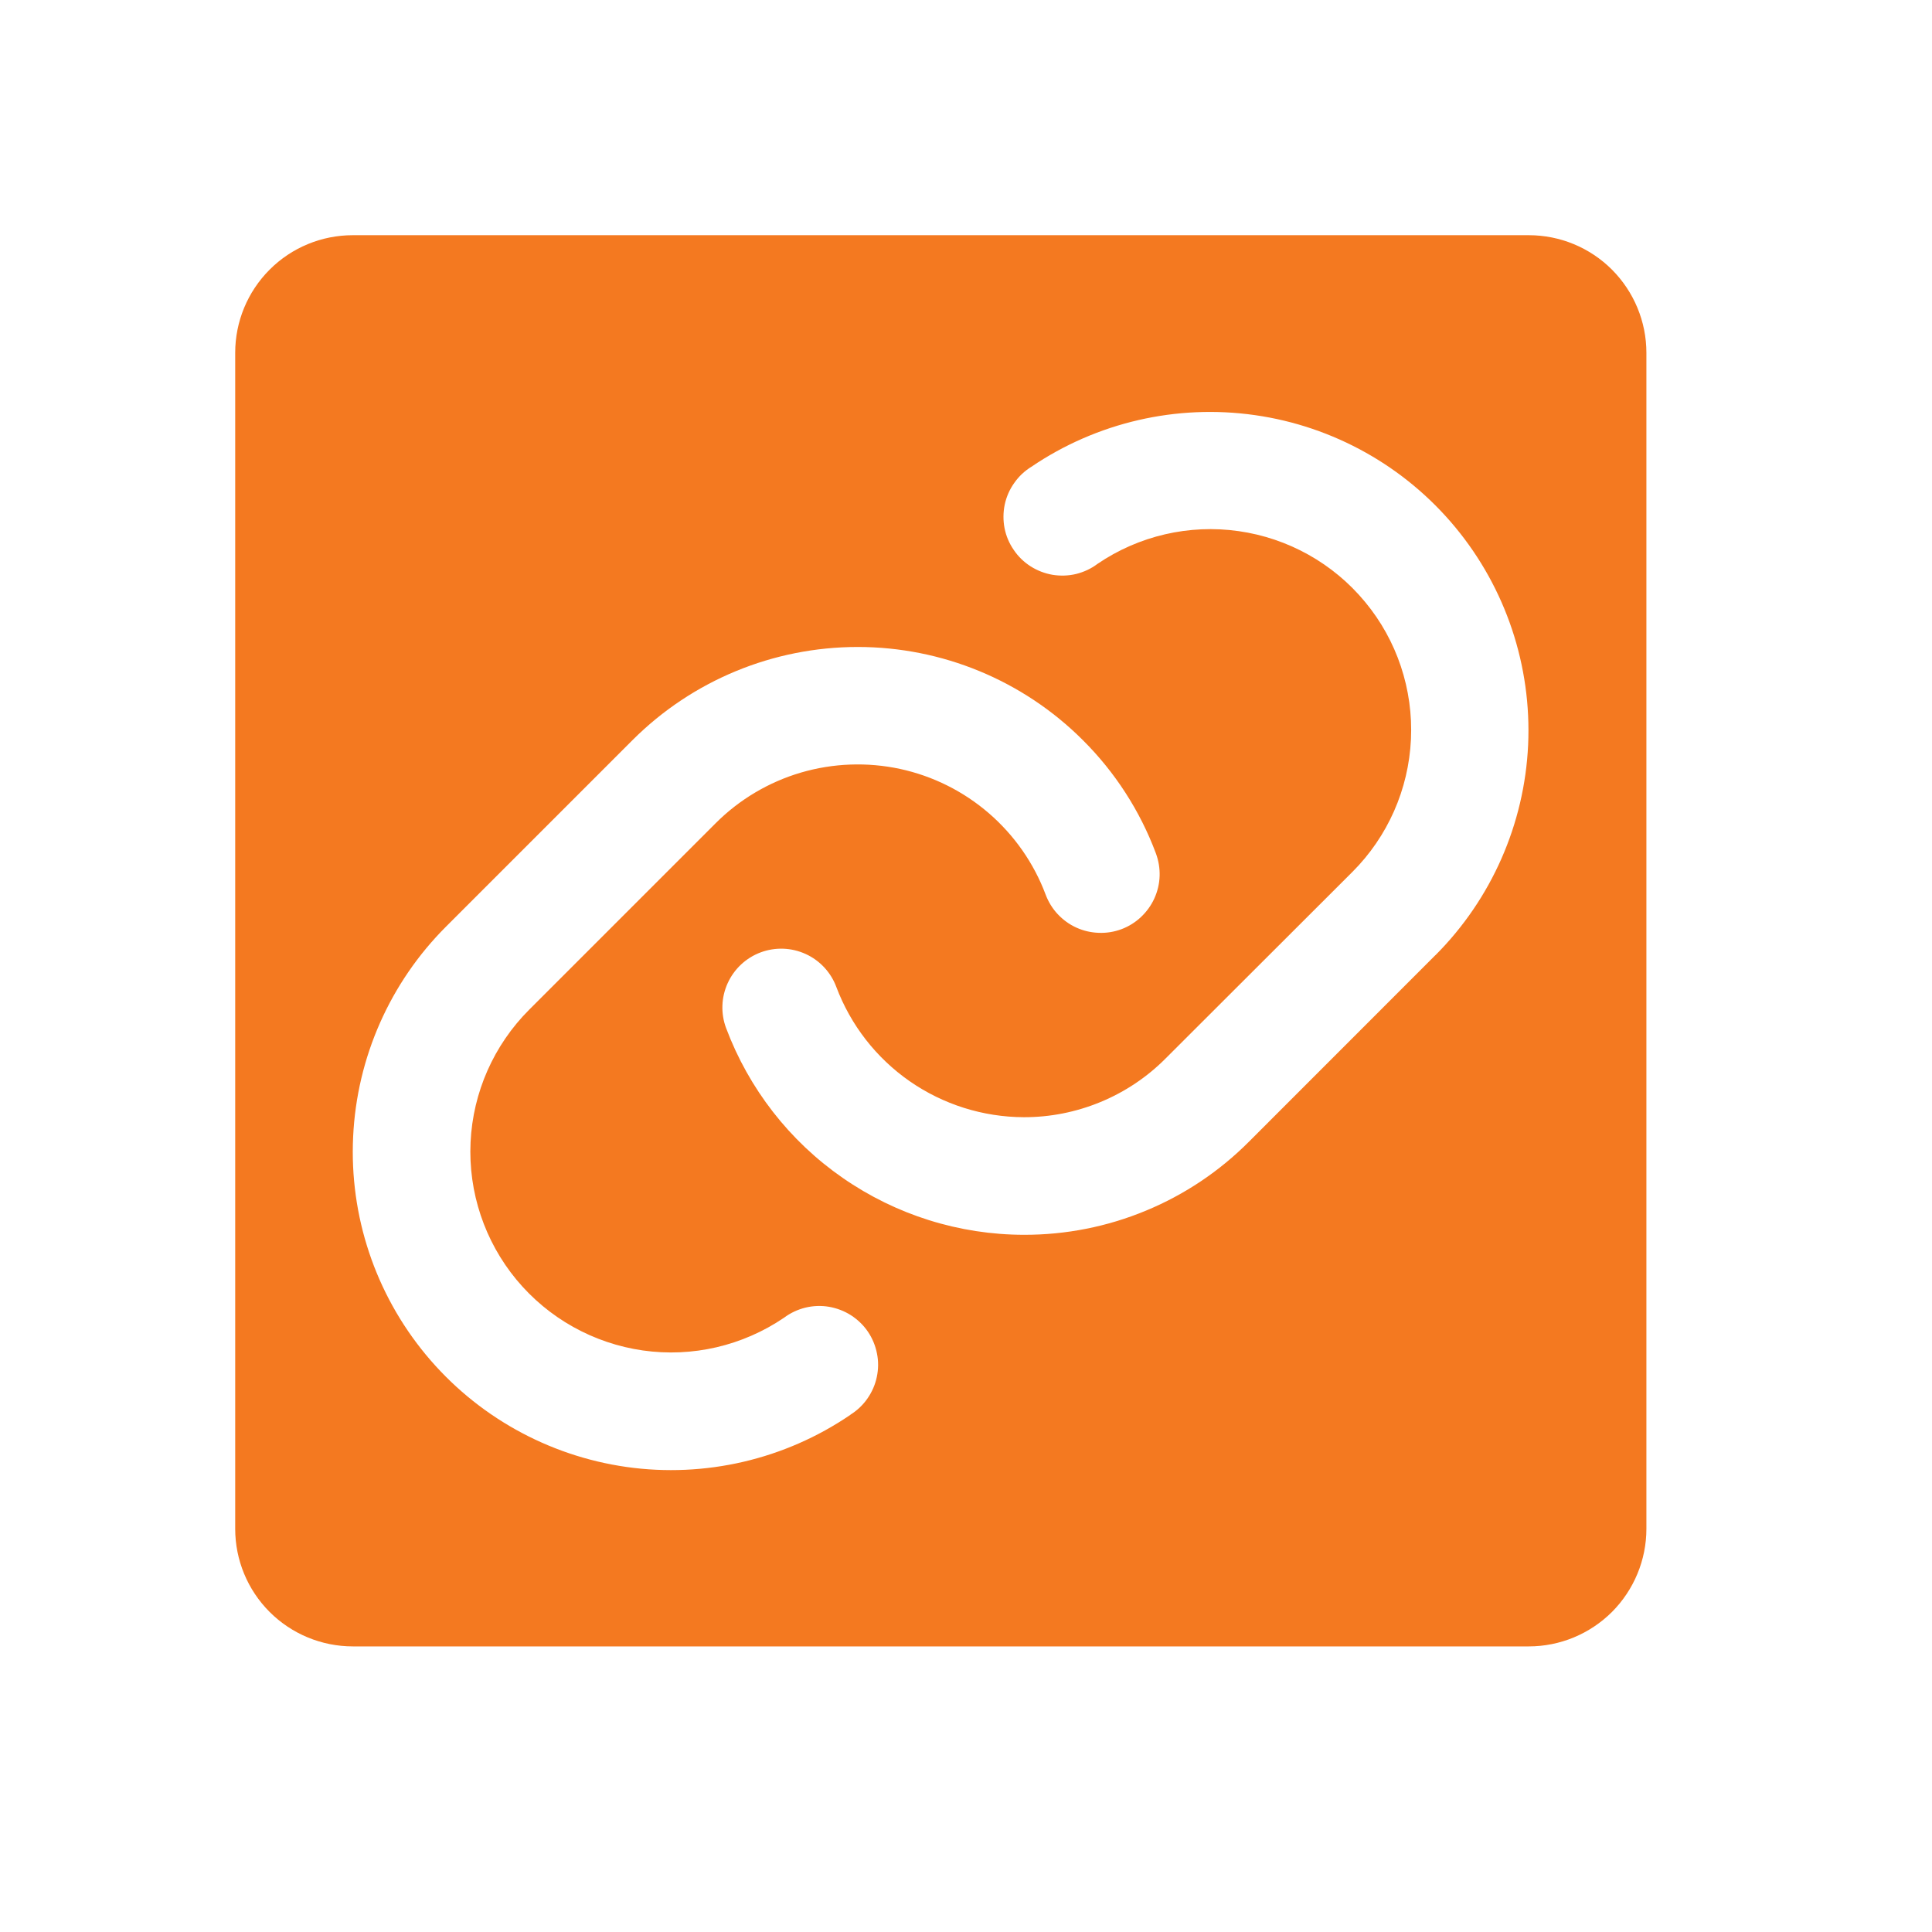 <svg width="23" height="23" viewBox="0 0 23 23" fill="none" xmlns="http://www.w3.org/2000/svg">
<path d="M18.2 2.8H4.2C3.829 2.8 3.472 2.947 3.21 3.21C2.947 3.473 2.8 3.829 2.8 4.2V18.2C2.8 18.571 2.947 18.927 3.21 19.19C3.472 19.452 3.829 19.6 4.2 19.6H18.2C18.571 19.6 18.927 19.452 19.19 19.19C19.452 18.927 19.6 18.571 19.6 18.2V4.2C19.6 3.829 19.452 3.473 19.19 3.21C18.927 2.947 18.571 2.8 18.2 2.8ZM10.124 16.843C9.344 17.375 8.393 17.596 7.459 17.464C6.524 17.331 5.672 16.855 5.07 16.128C4.468 15.401 4.159 14.476 4.204 13.533C4.248 12.59 4.643 11.697 5.311 11.03L7.531 8.81C8.242 8.1 9.206 7.702 10.211 7.702C11.215 7.702 12.179 8.1 12.89 8.81C13.274 9.192 13.572 9.653 13.761 10.16C13.793 10.247 13.808 10.338 13.805 10.43C13.802 10.522 13.78 10.613 13.742 10.696C13.704 10.78 13.649 10.855 13.582 10.918C13.515 10.981 13.436 11.03 13.35 11.062C13.264 11.094 13.172 11.109 13.08 11.105C12.988 11.102 12.898 11.081 12.814 11.043C12.73 11.005 12.655 10.95 12.592 10.883C12.529 10.816 12.481 10.737 12.448 10.65C12.308 10.276 12.075 9.943 11.773 9.682C11.47 9.42 11.107 9.239 10.716 9.154C10.325 9.07 9.919 9.085 9.536 9.197C9.152 9.31 8.803 9.517 8.52 9.8L6.3 12.02C5.879 12.441 5.63 13.003 5.602 13.598C5.574 14.192 5.769 14.776 6.148 15.234C6.528 15.693 7.065 15.993 7.654 16.077C8.243 16.161 8.842 16.021 9.334 15.687C9.41 15.63 9.496 15.59 9.588 15.567C9.68 15.545 9.775 15.541 9.869 15.557C9.962 15.573 10.051 15.607 10.131 15.658C10.21 15.709 10.279 15.775 10.332 15.853C10.385 15.931 10.422 16.02 10.44 16.112C10.459 16.205 10.458 16.3 10.438 16.393C10.419 16.485 10.38 16.573 10.326 16.65C10.272 16.728 10.202 16.793 10.122 16.843H10.124ZM17.089 11.37L14.87 13.59C14.519 13.943 14.101 14.223 13.641 14.413C13.181 14.604 12.688 14.701 12.19 14.7C11.419 14.699 10.667 14.463 10.033 14.023C9.399 13.584 8.915 12.961 8.644 12.239C8.579 12.065 8.586 11.873 8.663 11.704C8.74 11.535 8.881 11.403 9.055 11.338C9.229 11.273 9.422 11.28 9.591 11.357C9.76 11.434 9.891 11.575 9.956 11.749C10.127 12.204 10.432 12.595 10.83 12.872C11.229 13.149 11.702 13.298 12.187 13.3C12.501 13.301 12.812 13.239 13.102 13.119C13.392 12.999 13.656 12.823 13.877 12.6L16.1 10.38C16.521 9.959 16.769 9.397 16.797 8.802C16.825 8.208 16.631 7.624 16.251 7.166C15.872 6.707 15.335 6.407 14.746 6.323C14.157 6.239 13.557 6.378 13.065 6.713C12.99 6.77 12.903 6.81 12.811 6.833C12.72 6.855 12.624 6.858 12.531 6.843C12.438 6.827 12.349 6.793 12.269 6.742C12.189 6.691 12.121 6.625 12.068 6.546C12.014 6.468 11.977 6.38 11.959 6.288C11.941 6.195 11.942 6.099 11.961 6.007C11.981 5.914 12.019 5.827 12.074 5.75C12.128 5.672 12.197 5.607 12.278 5.557C13.058 5.028 14.007 4.809 14.94 4.942C15.873 5.075 16.724 5.551 17.325 6.277C17.926 7.003 18.235 7.927 18.192 8.869C18.148 9.81 17.756 10.702 17.09 11.37H17.089Z" fill="#F47920"/>
</svg>
